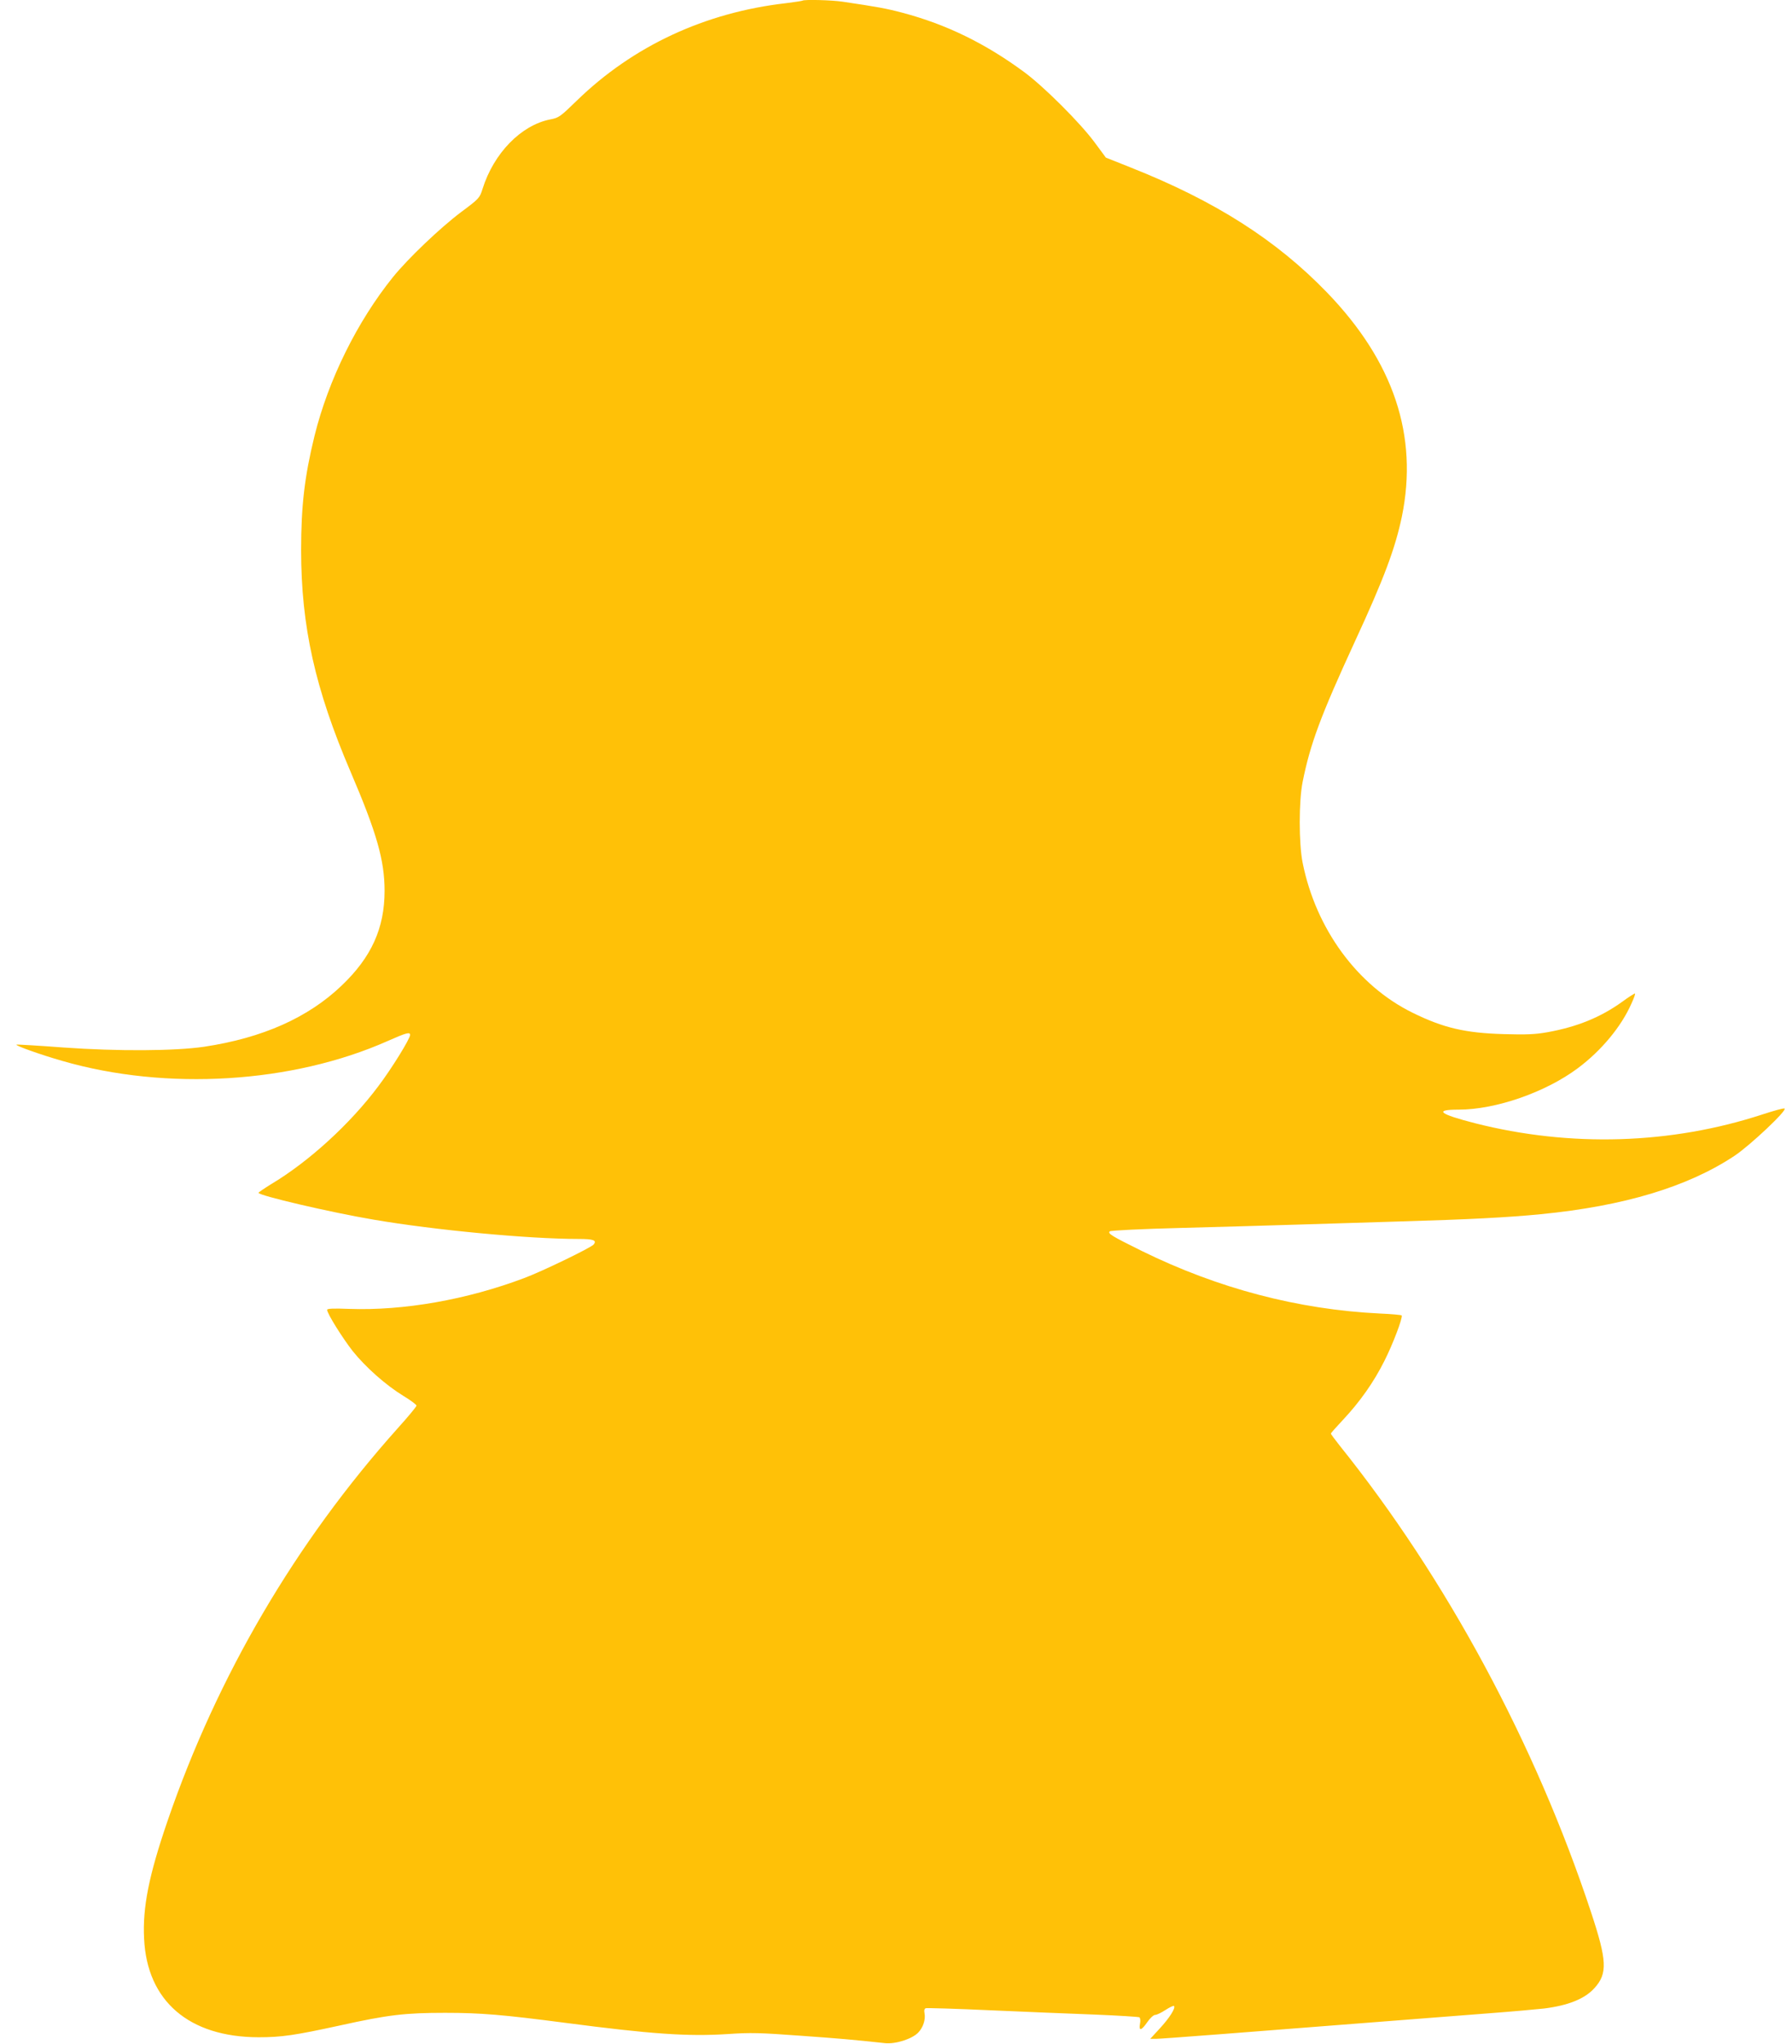 <?xml version="1.0" standalone="no"?>
<!DOCTYPE svg PUBLIC "-//W3C//DTD SVG 20010904//EN"
 "http://www.w3.org/TR/2001/REC-SVG-20010904/DTD/svg10.dtd">
<svg version="1.0" xmlns="http://www.w3.org/2000/svg"
 width="1123pt" height="1280pt" viewBox="0 0 1123 1280"
 preserveAspectRatio="xMidYMid meet">
<g transform="translate(0,1280) scale(0.1,-0.1)"
fill="#ffc107" stroke="none">
<path d="M5029 12796 c-2 -2 -49 -9 -104 -16 -507 -58 -958 -268 -1310 -610
-104 -101 -113 -108 -167 -118 -183 -36 -354 -212 -424 -435 -18 -57 -21 -61
-134 -145 -133 -100 -333 -291 -427 -407 -224 -278 -405 -643 -492 -995 -62
-253 -84 -436 -84 -715 0 -479 88 -871 310 -1389 164 -383 213 -554 213 -746
0 -233 -82 -415 -269 -593 -210 -201 -496 -328 -861 -383 -184 -27 -541 -29
-879 -5 -161 12 -295 20 -298 18 -6 -7 155 -64 288 -102 653 -189 1442 -140
2039 125 115 51 140 58 140 38 0 -24 -117 -213 -199 -321 -177 -237 -437 -474
-674 -615 -42 -26 -77 -50 -77 -53 0 -17 454 -123 721 -168 385 -66 974 -121
1283 -121 95 0 118 -8 96 -35 -17 -20 -322 -168 -435 -210 -361 -136 -756
-205 -1097 -193 -101 4 -138 2 -138 -6 0 -23 96 -176 160 -258 80 -100 208
-214 318 -281 45 -27 82 -55 82 -61 0 -6 -52 -69 -117 -141 -641 -716 -1132
-1554 -1443 -2460 -117 -341 -157 -541 -147 -737 18 -391 281 -617 717 -618
144 0 227 12 511 74 303 67 408 79 659 79 225 0 364 -12 755 -63 535 -70 764
-86 1015 -70 144 10 205 8 451 -10 252 -18 333 -25 535 -47 66 -7 169 26 208
66 31 32 47 82 40 120 -4 19 -1 30 8 33 7 2 189 -3 403 -13 215 -9 510 -22
657 -27 147 -6 272 -14 278 -17 6 -4 8 -21 4 -41 -9 -47 9 -43 46 11 17 25 39
45 49 45 10 0 39 14 65 31 26 17 50 28 53 25 12 -12 -28 -75 -90 -142 l-59
-64 36 0 c31 0 552 40 1571 120 138 11 369 29 515 40 146 11 302 25 346 30
152 19 256 61 316 128 83 91 79 172 -22 477 -348 1052 -906 2088 -1574 2920
-31 39 -56 73 -56 76 0 3 35 42 77 87 105 112 192 235 258 367 53 104 117 273
109 286 -2 3 -63 9 -137 12 -512 25 -1014 157 -1492 392 -190 94 -215 109
-200 123 6 5 202 15 445 21 239 6 570 16 735 21 165 5 458 14 650 20 417 12
667 25 870 45 523 51 923 172 1215 366 99 66 335 289 313 296 -7 3 -67 -14
-135 -36 -576 -189 -1207 -208 -1805 -56 -226 58 -258 85 -102 85 233 0 545
109 746 259 148 110 274 262 337 406 15 32 25 60 22 62 -2 2 -39 -21 -81 -52
-135 -97 -283 -157 -467 -190 -78 -14 -133 -16 -275 -12 -242 7 -378 39 -571
134 -346 170 -606 525 -689 940 -24 121 -24 385 0 505 48 239 112 412 329 883
180 389 251 579 293 779 104 507 -51 971 -469 1404 -318 329 -701 573 -1228
782 l-158 63 -71 96 c-92 124 -317 348 -440 439 -244 180 -488 299 -763 372
-101 27 -164 38 -373 69 -70 11 -245 15 -254 7z"/>
</g>
</svg>
